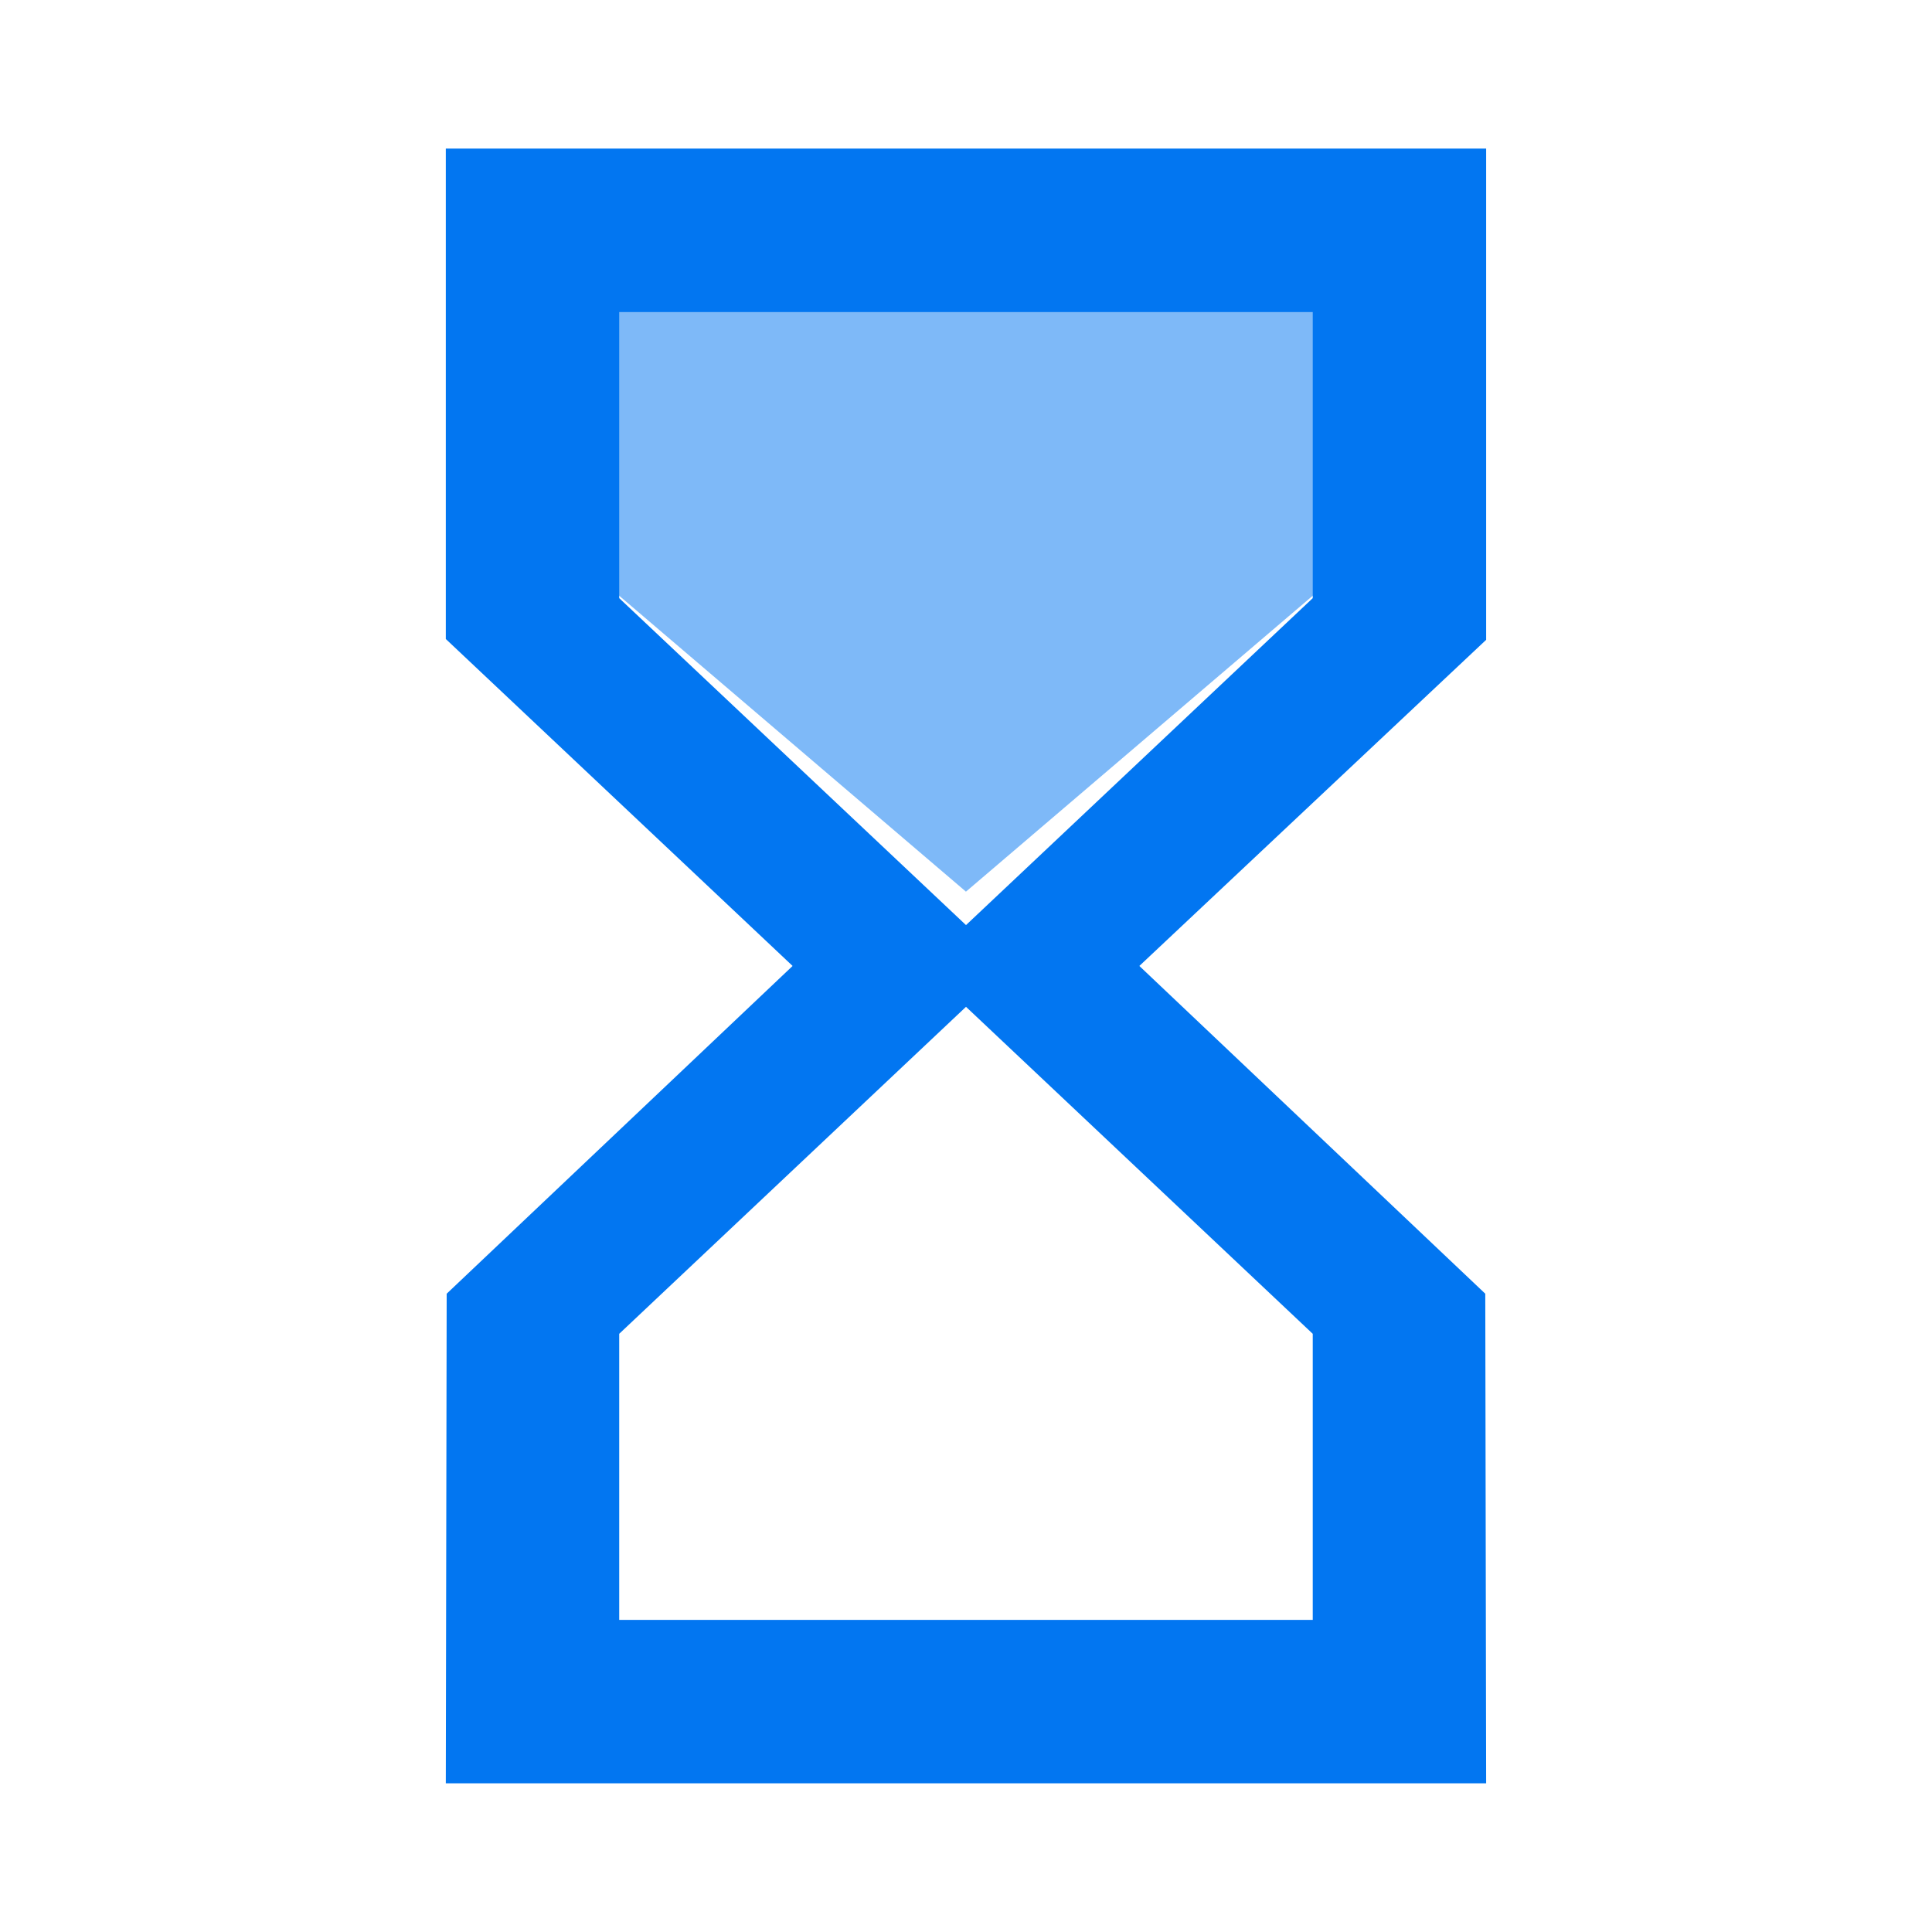 <svg xmlns="http://www.w3.org/2000/svg" width="40" height="40" viewBox="0 0 40 40" fill="none"><path opacity="0.3" d="M12.307 11.896L19.999 18.46L27.691 11.896V6.152H12.307V11.896Z" fill="#0276F1"/><path opacity="0.3" d="M12.307 11.896L19.999 18.46L27.691 11.896V6.152H12.307V11.896Z" fill="#0276F1"/><path d="M30.769 3.076H9.23V13.23L16.41 19.999L9.248 26.785L9.23 36.922H30.769L30.751 26.785L23.589 19.999L30.769 13.247V3.076ZM27.179 27.615V33.538H12.82V27.615L20 20.845L27.179 27.615ZM27.179 12.384L20 19.153L12.82 12.384V6.461H27.179V12.384Z" fill="#0276F1"/></svg>